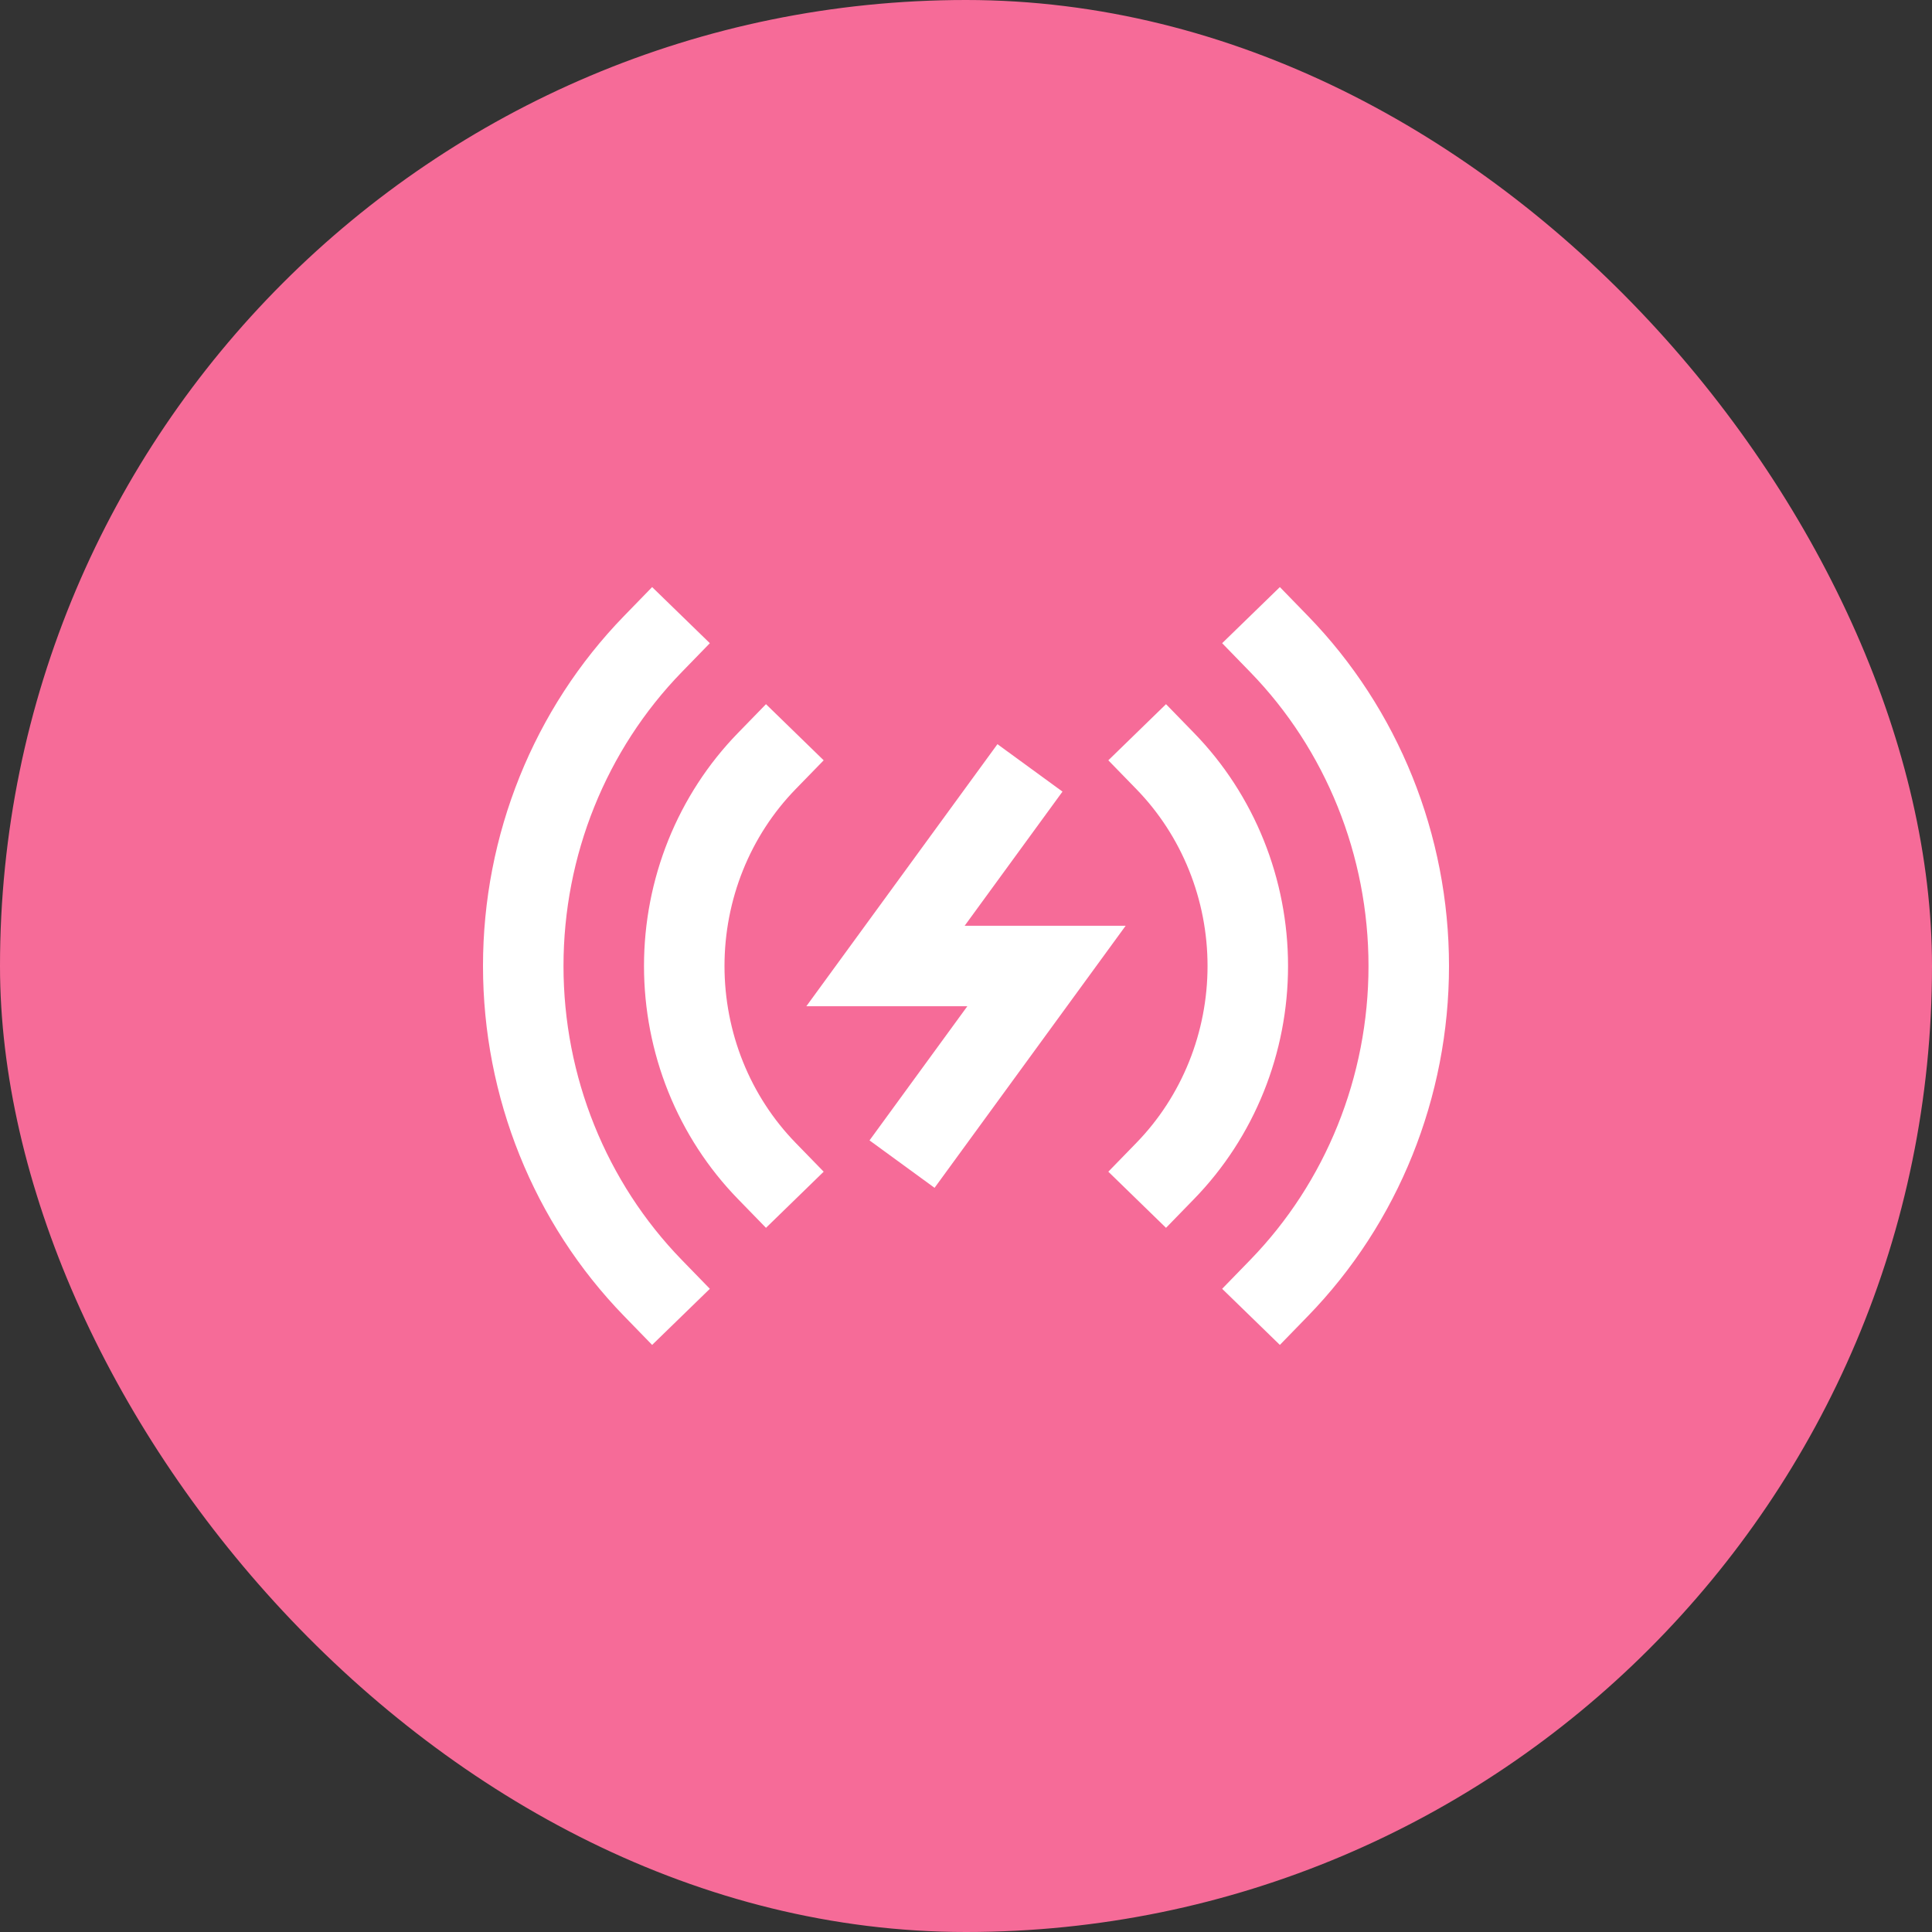 <svg width="48" height="48" viewBox="0 0 48 48" fill="none" xmlns="http://www.w3.org/2000/svg">
<rect x="0" y="0" width="48" height="48" fill="#333333" stroke="none"/>
<g id="Icon">
<rect width="48" height="48" rx="24" fill="#F66B98"/>
<g id="gfx_freelancer">
<path id="Vector" d="M31.778 32C33.841 29.878 35 27.001 35 24C35 20.999 33.841 18.122 31.778 16" stroke="white" stroke-width="2" stroke-miterlimit="10" stroke-linecap="square"/>
<path id="Vector_2" d="M16.222 16C14.159 18.122 13 20.999 13 24C13 27.001 14.159 29.878 16.222 32" stroke="white" stroke-width="2" stroke-miterlimit="10" stroke-linecap="square"/>
<path id="Vector_3" d="M19.05 18.909C18.4 19.577 17.884 20.371 17.532 21.245C17.181 22.118 17 23.054 17 24C17 24.945 17.181 25.882 17.532 26.755C17.884 27.629 18.4 28.423 19.05 29.091" stroke="white" stroke-width="2" stroke-miterlimit="10" stroke-linecap="square"/>
<path id="Vector_4" d="M28.95 29.091C29.6 28.423 30.116 27.629 30.468 26.755C30.82 25.882 31.001 24.945 31.001 24C31.001 23.054 30.82 22.118 30.468 21.245C30.116 20.371 29.6 19.577 28.95 18.909" stroke="white" stroke-width="2" stroke-miterlimit="10" stroke-linecap="square"/>
<path id="Vector_5" d="M25 19.886L22 24H26L23 28.114" stroke="white" stroke-width="2" stroke-miterlimit="10" stroke-linecap="square"/>
</g>
</g>
</svg>

